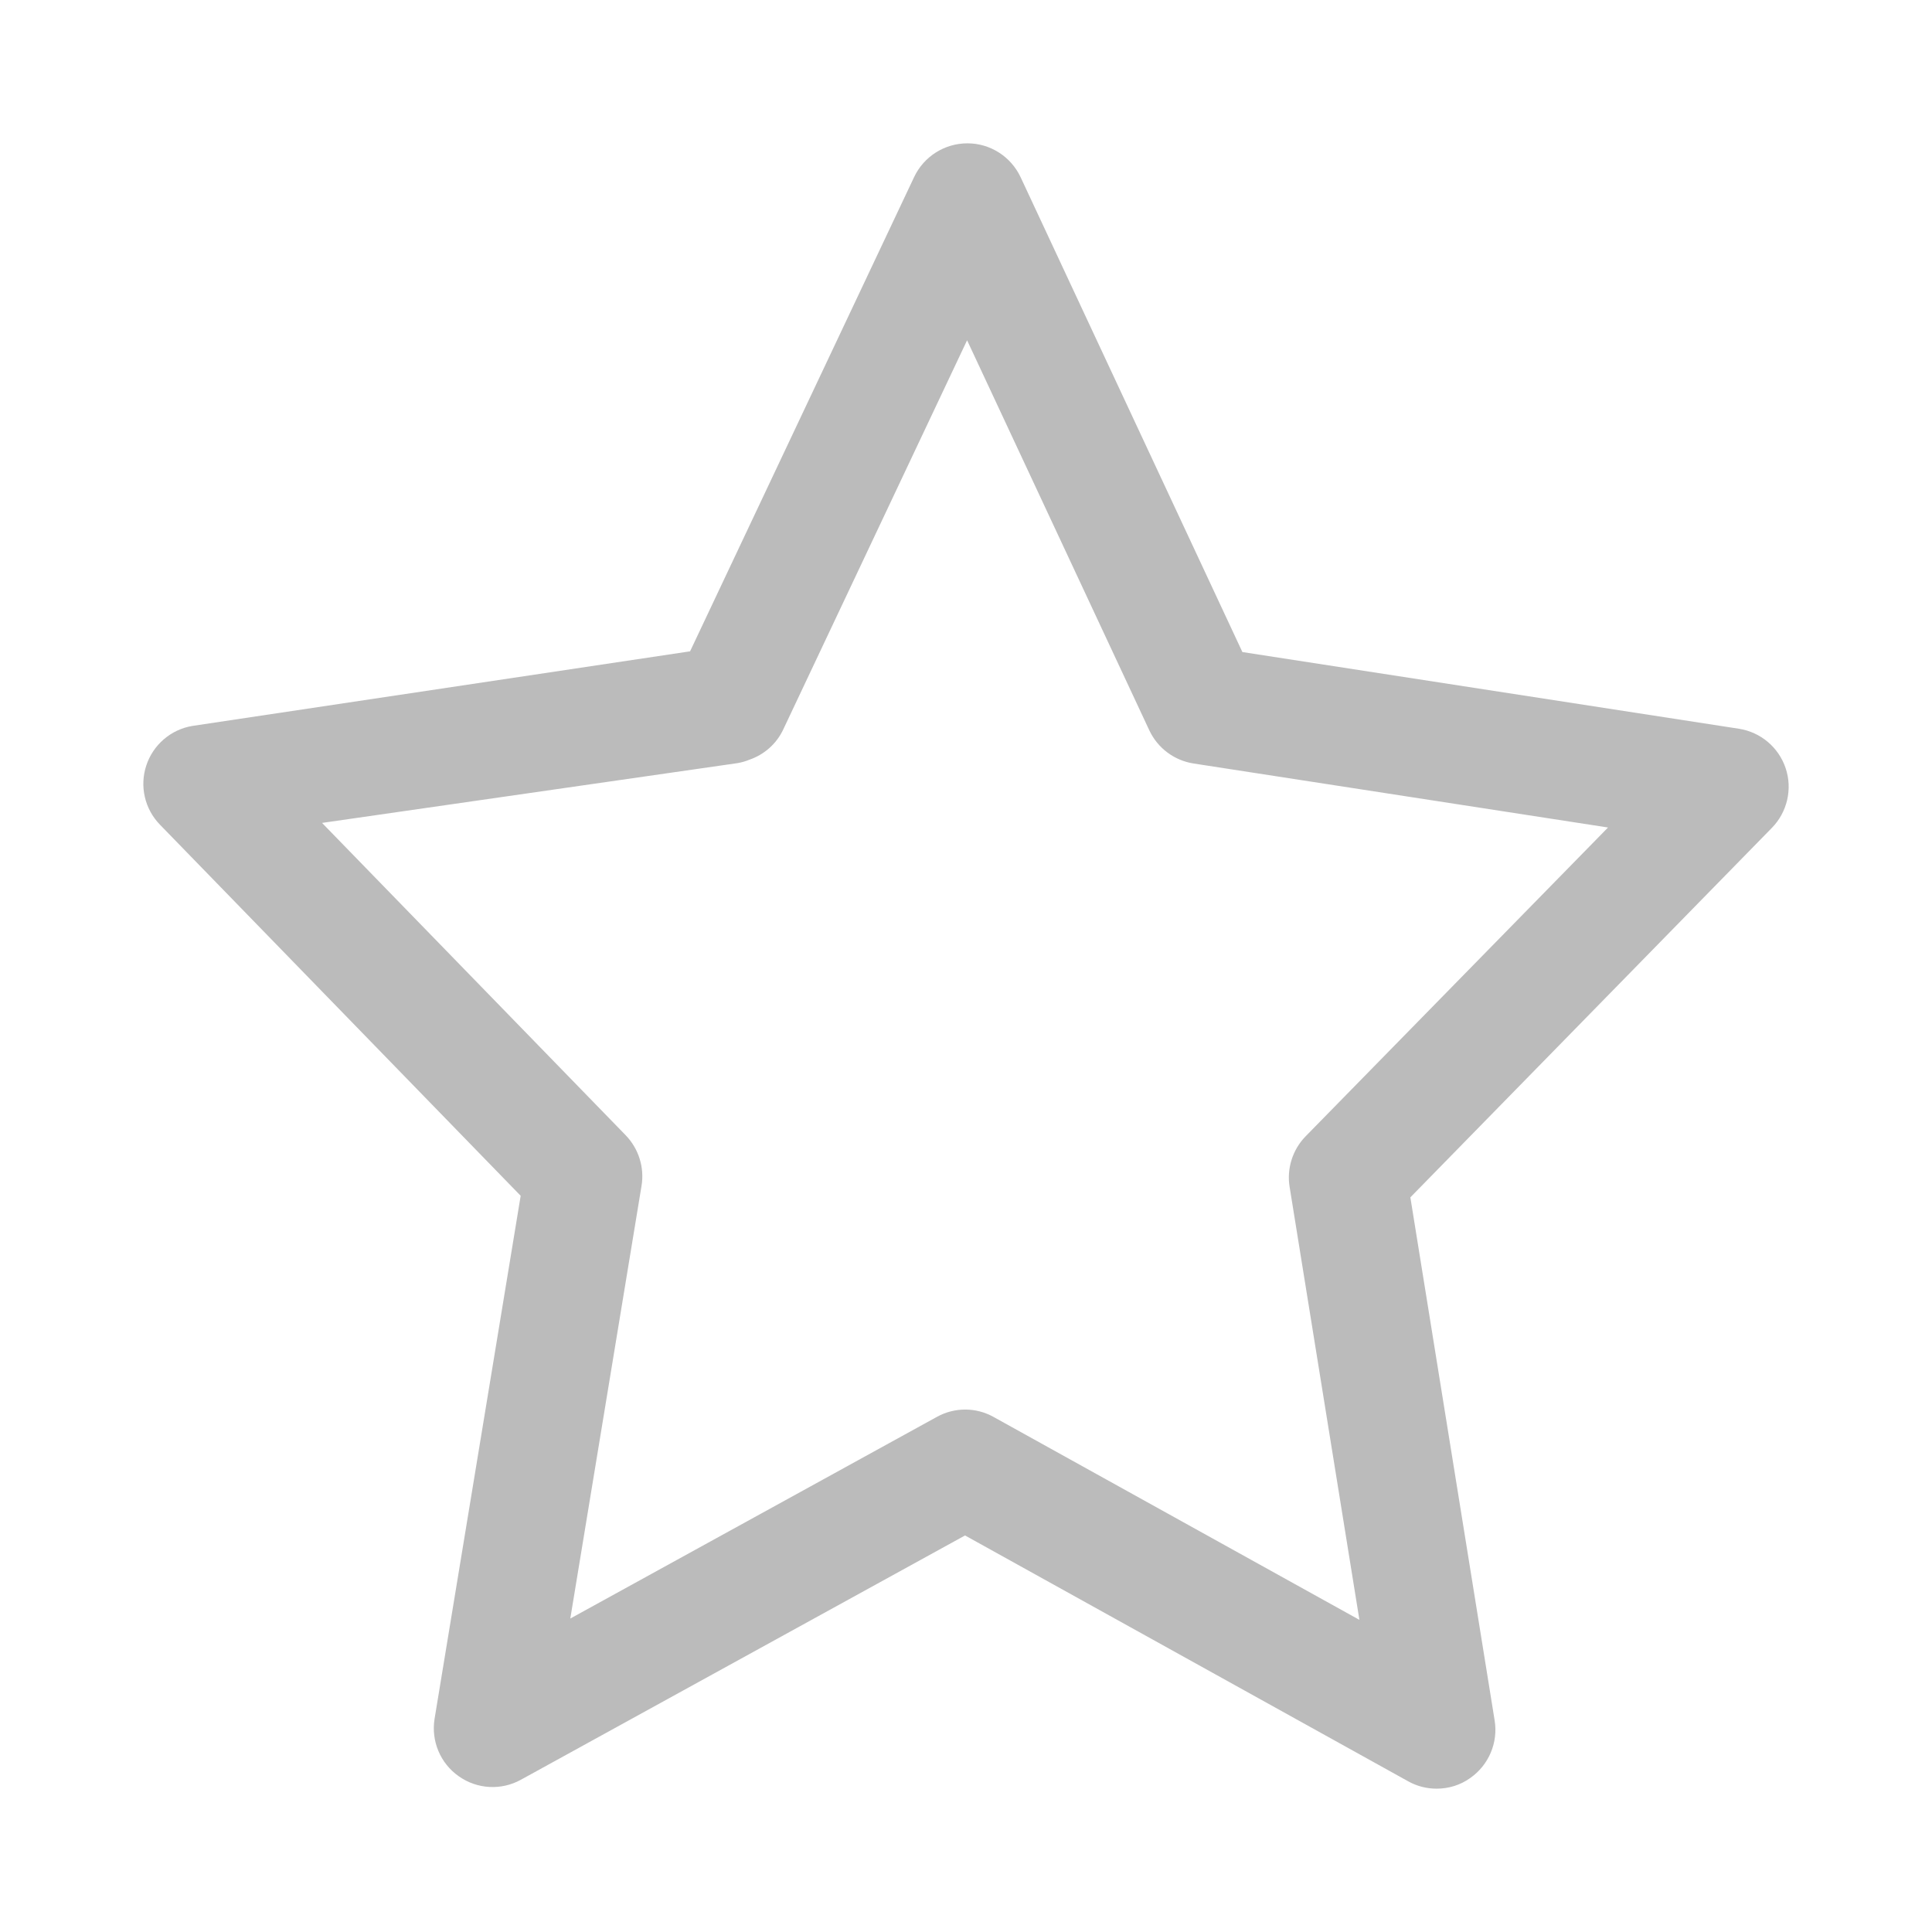 <svg xmlns="http://www.w3.org/2000/svg" xmlns:xlink="http://www.w3.org/1999/xlink" fill="none" version="1.1" width="16" height="16" viewBox="0 0 16 16"><defs><clipPath id="master_svg0_42_24277"><rect x="0" y="0" width="16" height="16" rx="0"/></clipPath></defs><g clip-path="url(#master_svg0_42_24277)"><g><g><g><path d="M14.788,6.362C14.73,6.189,14.581,6.063,14.4,6.035L10.289,5.4L8.452,1.467C8.372,1.297,8.201,1.187,8.012,1.187Q8.012,1.187,8.012,1.187C7.823,1.187,7.652,1.295,7.571,1.465L5.715,5.394L1.592,6.012C1.414,6.042,1.267,6.169,1.211,6.341C1.155,6.512,1.199,6.701,1.325,6.83L4.312,9.903L3.599,14.234C3.569,14.417,3.646,14.603,3.799,14.71C3.951,14.818,4.151,14.829,4.314,14.739L7.992,12.716L11.662,14.752C11.735,14.793,11.816,14.813,11.898,14.813C11.996,14.813,12.094,14.784,12.177,14.724C12.329,14.617,12.408,14.432,12.378,14.248L11.68,9.916L14.674,6.856C14.801,6.726,14.846,6.535,14.788,6.362ZM10.812,9.411C10.705,9.521,10.655,9.677,10.68,9.829L11.258,13.415L8.229,11.735C8.083,11.653,7.905,11.653,7.759,11.734L4.723,13.404L5.313,9.82C5.338,9.668,5.289,9.513,5.182,9.402L2.667,6.815L6.107,6.32C6.141,6.314,6.174,6.305,6.205,6.292C6.325,6.251,6.429,6.164,6.487,6.04L8.009,2.818L9.518,6.048C9.587,6.195,9.724,6.298,9.885,6.323L13.317,6.853L10.812,9.411Z" fill="#BBBBBB" fill-opacity="1" style="mix-blend-mode:passthrough"/></g></g></g></g></svg>